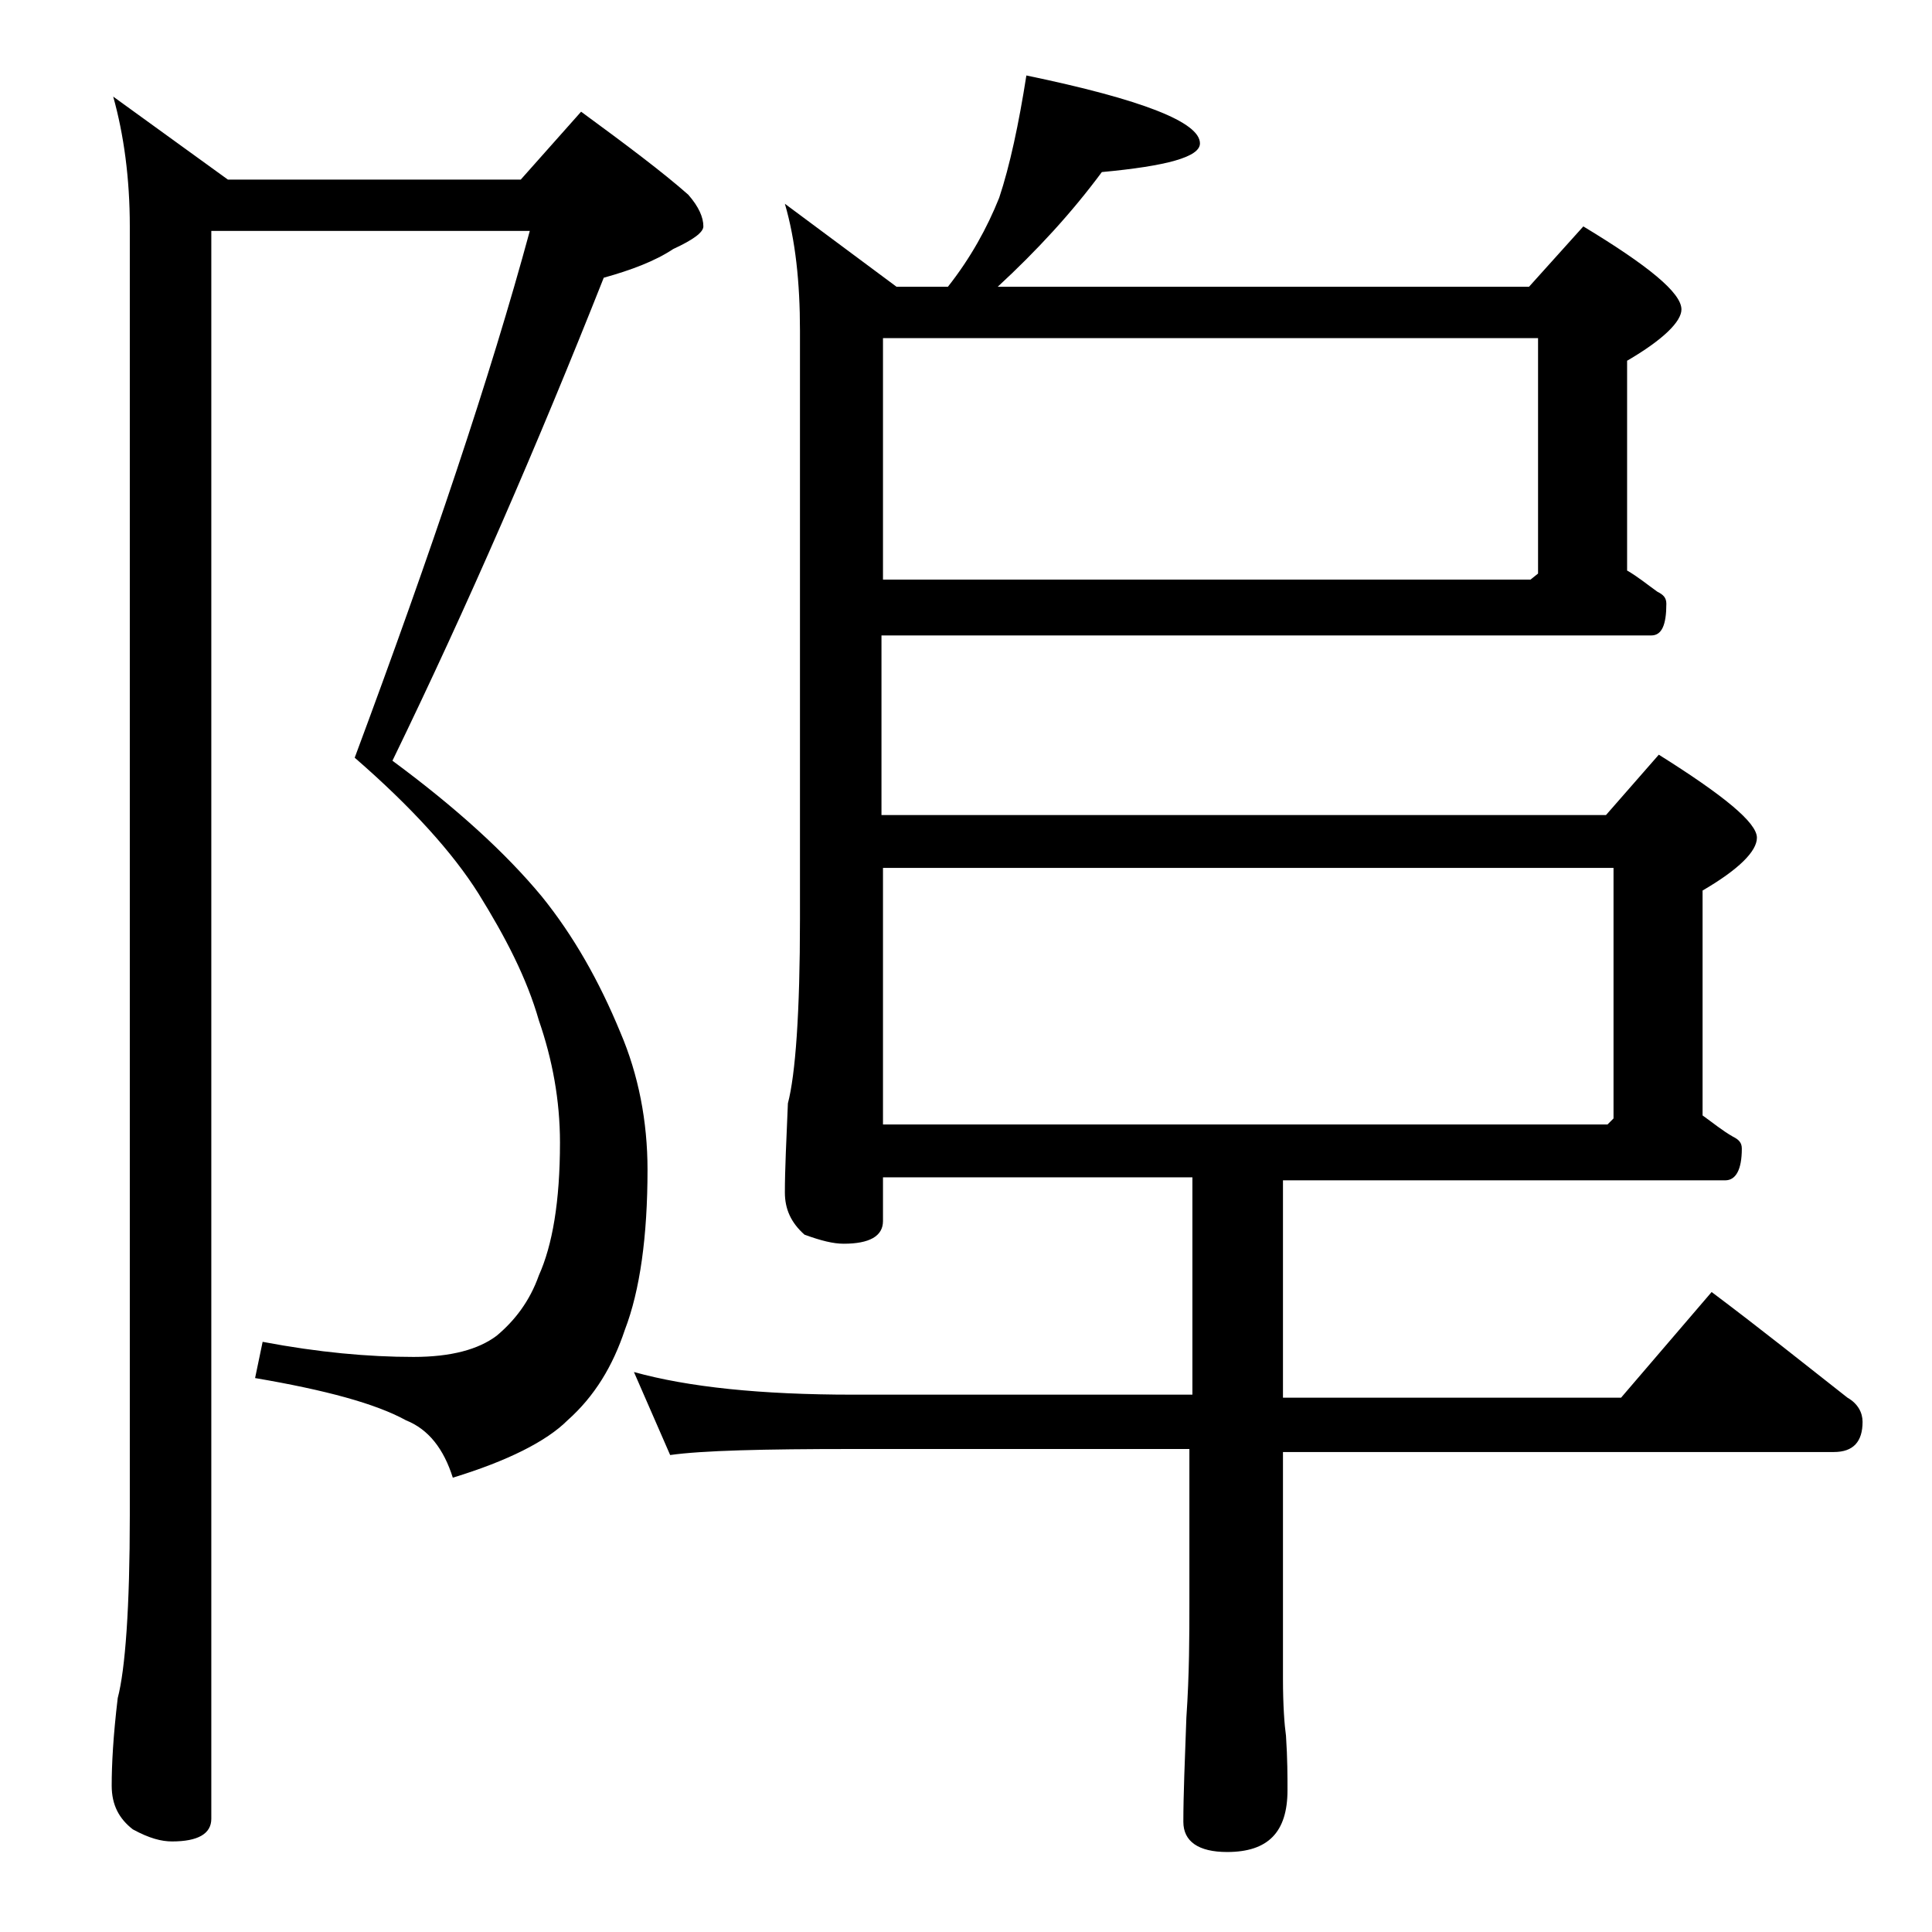 <?xml version="1.0" encoding="utf-8"?>
<!-- Generator: Adobe Illustrator 18.0.0, SVG Export Plug-In . SVG Version: 6.00 Build 0)  -->
<!DOCTYPE svg PUBLIC "-//W3C//DTD SVG 1.1//EN" "http://www.w3.org/Graphics/SVG/1.1/DTD/svg11.dtd">
<svg version="1.1" id="Layer_1" xmlns="http://www.w3.org/2000/svg" xmlns:xlink="http://www.w3.org/1999/xlink" x="0px" y="0px"
	 viewBox="0 0 128 128" enable-background="new 0 0 128 128" xml:space="preserve">
<path d="M14,15.5v105c0,1-0.9,1.5-2.6,1.5c-0.7,0-1.5-0.2-2.6-0.8c-0.9-0.7-1.4-1.6-1.4-2.9c0-1.4,0.1-3.3,0.4-5.8
	c0.5-1.9,0.8-6,0.8-12.1V15c0-3.2-0.4-6.1-1.1-8.6l7.6,5.5h19.4l4-4.5c3,2.2,5.4,4,7.1,5.5c0.7,0.8,1,1.5,1,2.1c0,0.4-0.7,0.9-2,1.5
	c-1.2,0.8-2.8,1.4-4.6,1.9C35.6,29.5,31,40.1,26,50.4c4.2,3.1,7.5,6.1,9.9,9c2.1,2.6,3.8,5.6,5.2,9c1.2,2.8,1.8,5.9,1.8,9.1
	c0,4.4-0.5,8-1.5,10.6c-0.8,2.4-2,4.4-3.8,6c-1.4,1.4-4,2.7-7.6,3.8c-0.6-1.9-1.6-3.2-3.1-3.8c-2-1.1-5.3-2-10-2.8l0.5-2.4
	c3.7,0.7,7,1,10,1c2.5,0,4.3-0.5,5.5-1.4c1.2-1,2.2-2.3,2.8-4c0.9-2,1.4-4.9,1.4-8.8c0-2.8-0.5-5.5-1.4-8.1c-0.8-2.8-2.2-5.5-4-8.4
	c-1.7-2.7-4.4-5.7-8.2-9c5.1-13.7,9-25.3,11.6-34.9H14z M68,5c7.7,1.6,11.5,3.1,11.5,4.5c0,0.9-2.2,1.5-6.5,1.9
	c-2,2.7-4.3,5.2-6.9,7.6h35.2l3.6-4c4.3,2.6,6.5,4.4,6.5,5.5c0,0.8-1.2,2-3.6,3.4v13.9c0.7,0.4,1.3,0.9,2,1.4
	c0.4,0.2,0.6,0.4,0.6,0.8c0,1.4-0.3,2.1-1,2.1h-51v11.9h48l3.5-4c4.3,2.7,6.5,4.5,6.5,5.5c0,0.9-1.2,2.1-3.6,3.5v14.9
	c0.7,0.5,1.3,1,2,1.4c0.4,0.2,0.6,0.4,0.6,0.8c0,1.4-0.4,2.1-1.1,2.1H85v14.4h22.4l6-7c3.2,2.4,6.2,4.8,9,7c0.7,0.4,1,1,1,1.6
	c0,1.3-0.6,2-1.9,2H85v15c0,1.8,0.1,3.1,0.2,3.8c0.1,1.5,0.1,2.7,0.1,3.6c0,2.8-1.3,4.1-4,4.1c-1.9,0-2.9-0.7-2.9-2
	c0-1.8,0.1-4.1,0.2-6.9c0.2-2.9,0.2-5.5,0.2-7.6V96H56.5c-5.9,0-10,0.1-12.1,0.4L42,90.9c3.6,1,8.4,1.5,14.5,1.5H79V78H58.5v2.9
	c0,1-0.9,1.5-2.6,1.5c-0.7,0-1.5-0.2-2.6-0.6C52.4,81,52,80.1,52,79c0-1.5,0.1-3.5,0.2-5.9c0.5-1.9,0.8-6,0.8-12.2v-39
	c0-3.2-0.3-6-1-8.4l7.4,5.5h3.4c1.5-1.9,2.6-3.9,3.4-5.9C66.9,11,67.5,8.2,68,5z M58.5,38.4h42.9l0.5-0.4V22.4H58.5V38.4z
	 M58.5,74.5h48l0.4-0.4V57.5H58.5V74.5z"/>
</svg>
